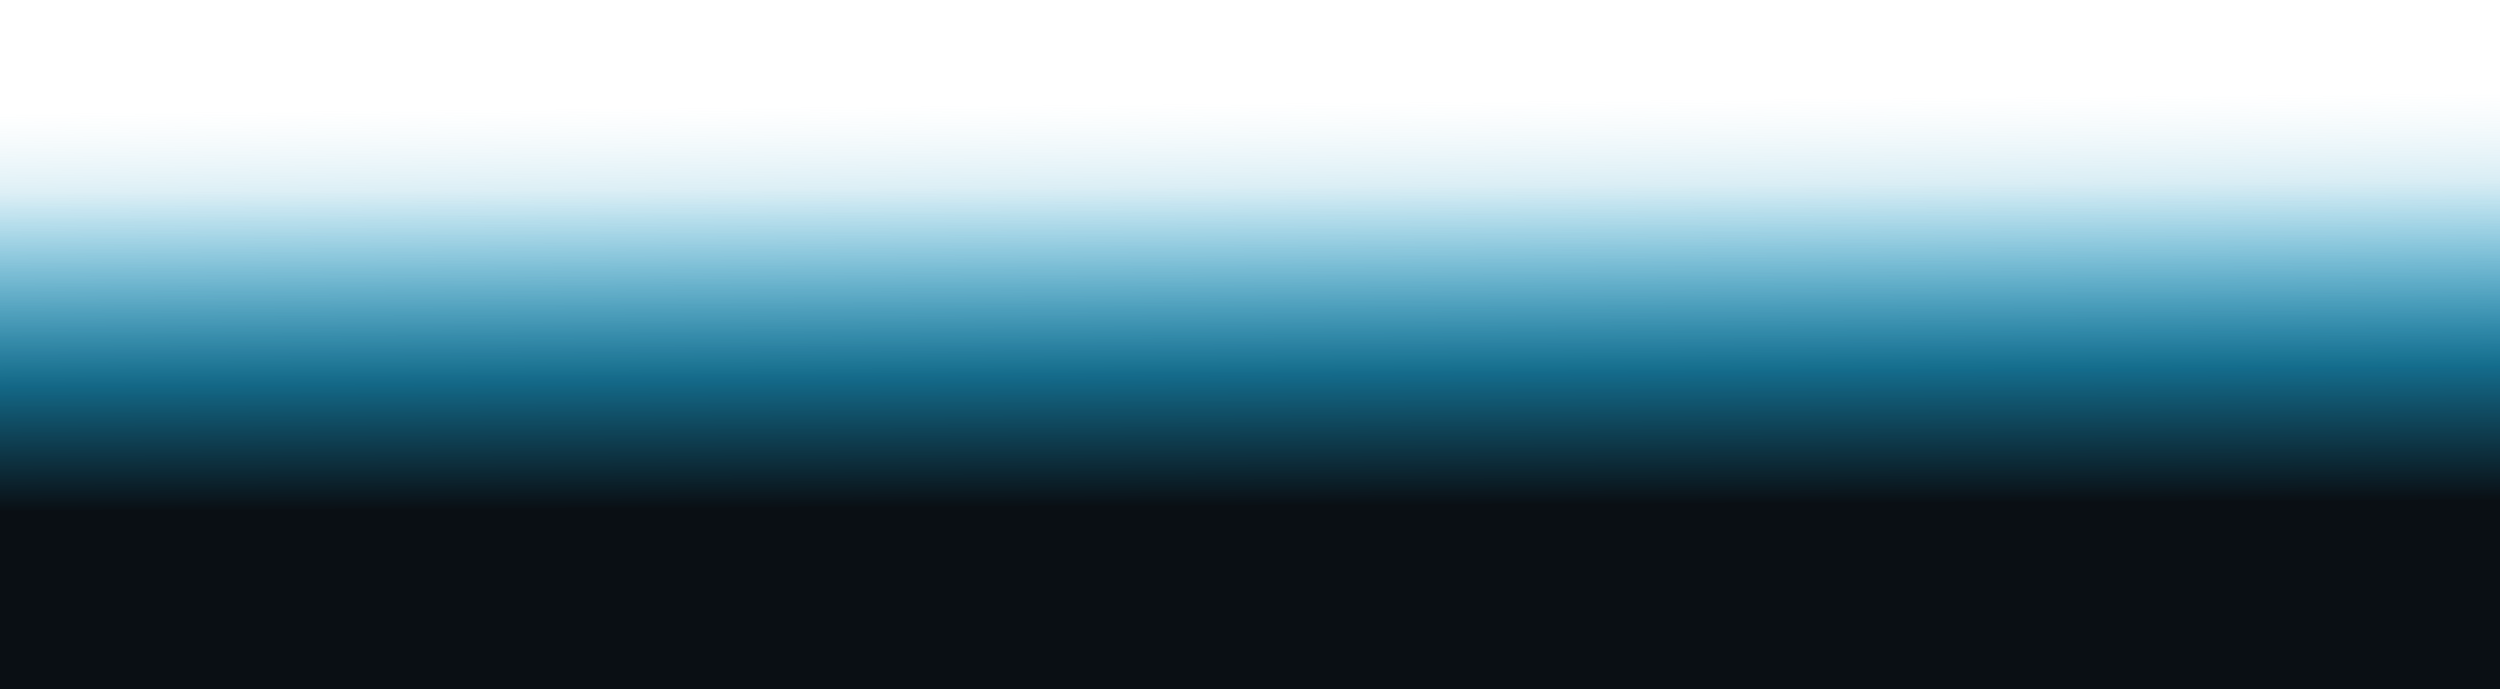 <svg width="1600" height="441" viewBox="0 0 1600 441" fill="none" xmlns="http://www.w3.org/2000/svg">
<g clip-path="url(#clip0_2974_62357)">
<rect width="1600" height="441" fill="white"/>
<rect y="-252" width="1600" height="880" fill="url(#paint0_linear_2974_62357)"/>
<g filter="url(#filter0_f_2974_62357)">
<rect x="-330" width="2260" height="568" fill="url(#paint1_linear_2974_62357)"/>
</g>
</g>
<defs>
<filter id="filter0_f_2974_62357" x="-434" y="-104" width="2468" height="776" filterUnits="userSpaceOnUse" color-interpolation-filters="sRGB">
<feFlood flood-opacity="0" result="BackgroundImageFix"/>
<feBlend mode="normal" in="SourceGraphic" in2="BackgroundImageFix" result="shape"/>
<feGaussianBlur stdDeviation="52" result="effect1_foregroundBlur_2974_62357"/>
</filter>
<linearGradient id="paint0_linear_2974_62357" x1="761.5" y1="907.632" x2="752.785" y2="-151.245" gradientUnits="userSpaceOnUse">
<stop offset="0.493" stop-color="#0A0F14"/>
<stop offset="0.629" stop-color="#1894C0"/>
<stop offset="0.795" stop-color="white" stop-opacity="0.3"/>
</linearGradient>
<linearGradient id="paint1_linear_2974_62357" x1="596.6" y1="361.248" x2="595.556" y2="119.523" gradientUnits="userSpaceOnUse">
<stop offset="0.15" stop-color="#0A0F14"/>
<stop offset="0.995" stop-color="#19A6D7" stop-opacity="0"/>
</linearGradient>
<clipPath id="clip0_2974_62357">
<rect width="1600" height="441" fill="white"/>
</clipPath>
</defs>
</svg>
